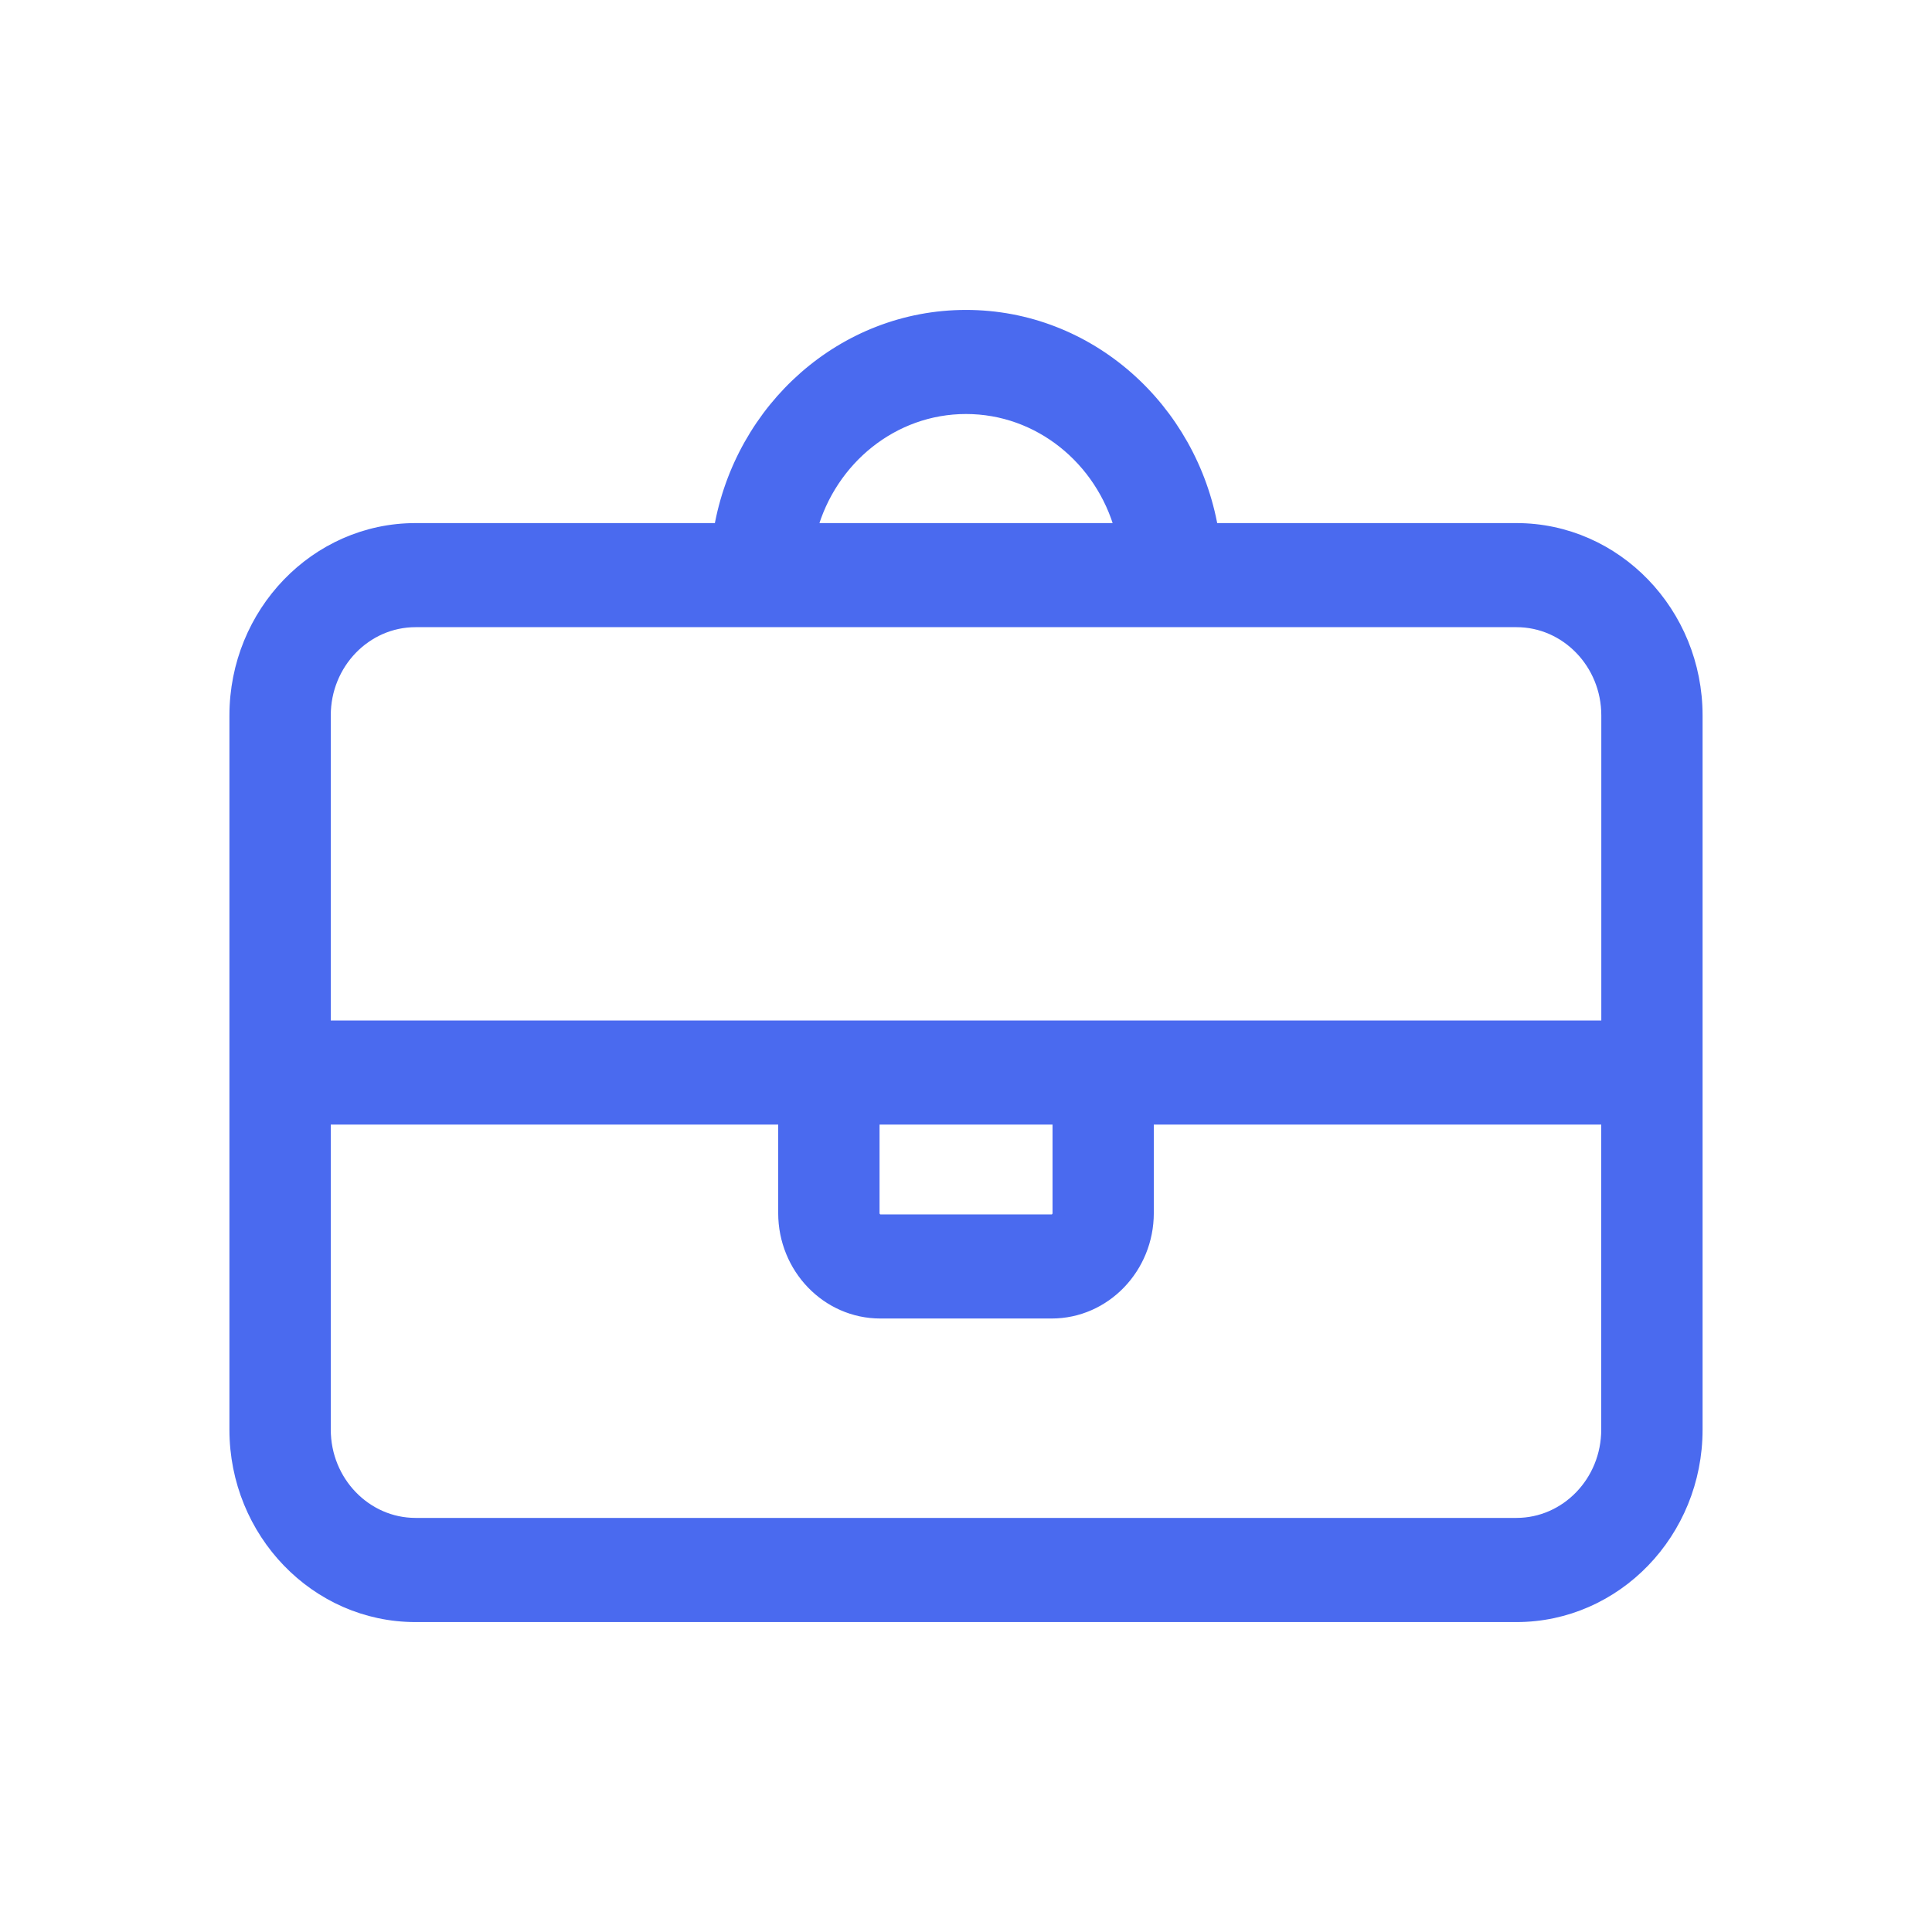 <svg width="24" height="24" viewBox="0 0 24 24" fill="none" xmlns="http://www.w3.org/2000/svg">
<path d="M10.851 13.895H13.15V15.069C13.15 15.122 13.109 15.161 13.065 15.161H10.937C10.893 15.161 10.851 15.122 10.851 15.069V13.895ZM19.966 17.759C19.966 18.408 19.458 18.931 18.838 18.931H5.162C4.543 18.931 4.034 18.408 4.034 17.759V13.895H9.742V15.069C9.742 15.748 10.275 16.304 10.936 16.304H13.064C13.725 16.304 14.258 15.747 14.258 15.069V13.895H19.966V17.759ZM21.075 13.323V13.323V13.323V13.323V13.323V13.323V13.323V13.323V13.323V13.323V13.323V13.323V13.323V13.323V13.323V13.323V13.323V13.323V13.323V13.323V13.323V13.323V13.323V13.323V13.323V13.323V13.323V13.323V13.323V13.323V13.323V13.323V13.323V13.323V13.323V13.323V13.323V13.323V13.323V13.323V13.323V13.323V13.323V13.323V13.323V13.323V13.323V13.322V13.322V13.322V13.322V13.322V13.322V13.322V13.322V13.322V13.322V13.322V13.322V13.322V13.322V13.322V13.322V13.322V13.322V13.322V13.322V13.322V13.322V13.322V13.322V13.322V13.322V13.322V13.322V13.322V13.322V13.322V13.322V13.322V13.322V13.322V13.322V13.322V13.322V13.322V13.322V13.322V13.322V13.322V13.322V13.322V13.322V13.322V13.322V13.322V13.322V13.322V13.322V13.322V13.322V13.322V13.322V13.322V13.322V13.322V13.322V13.322V13.322V13.322V13.322V13.322V13.322V13.321V13.321V13.321V13.321V13.321V13.321V13.321V13.321V13.321V13.321V13.321V13.321V13.321V13.321V13.321V13.321V13.321V13.321V13.321V13.321V13.321V13.321V13.321V13.321V13.321V13.321V13.321V13.321V13.321V13.321V13.321V13.321V13.321V13.321V13.321V13.321V13.321V13.321V13.321V13.321V13.321V13.321V13.321V13.321V13.321V13.321V13.321V13.321V13.321V13.32V13.32V13.32V13.32V13.32V13.32V13.32V13.32V13.32V13.32V13.32V13.32V13.32V13.32V13.32V13.32V13.32V13.32V13.32V13.32V13.32V13.32V13.32V13.32V13.32V13.32V13.32V13.32V13.32V13.32V13.32V13.32V13.32V13.32V13.32V13.32V8.887C21.075 7.614 20.074 6.573 18.838 6.573H15.058C14.796 5.072 13.529 3.925 12 3.925C10.472 3.925 9.204 5.072 8.943 6.573H5.161C3.926 6.573 2.925 7.614 2.925 8.888V17.76C2.925 19.034 3.926 20.075 5.161 20.075H18.838C20.074 20.075 21.075 19.035 21.075 17.76V13.327V13.327V13.327V13.327V13.327V13.327V13.327V13.327V13.327V13.327V13.327V13.327V13.327V13.327V13.327V13.327V13.327V13.327V13.327V13.327V13.327V13.327V13.327V13.327V13.327V13.327V13.327V13.327V13.327V13.327V13.327V13.327V13.327V13.327V13.327V13.326V13.326V13.326V13.326V13.326V13.326V13.326V13.326V13.326V13.326V13.326V13.326V13.326V13.326V13.326V13.326V13.326V13.326V13.326V13.326V13.326V13.326V13.326V13.326V13.326V13.326V13.326V13.326V13.326V13.326V13.326V13.326V13.326V13.326V13.326V13.326V13.326V13.326V13.326V13.326V13.326V13.326V13.326V13.326V13.326V13.326V13.326V13.326V13.326V13.326V13.326V13.326V13.326V13.326V13.326V13.326V13.326V13.326V13.326V13.326V13.325V13.325V13.325V13.325V13.325V13.325V13.325V13.325V13.325V13.325V13.325V13.325V13.325V13.325V13.325V13.325V13.325V13.325V13.325V13.325V13.325V13.325V13.325V13.325V13.325V13.325V13.325V13.325V13.325V13.325V13.325V13.325V13.325V13.325V13.325V13.325V13.325V13.325V13.325V13.325V13.325V13.325V13.325V13.325V13.325V13.325V13.325V13.325V13.325V13.325V13.325V13.325V13.325V13.325V13.325V13.325V13.325V13.325V13.325V13.325V13.325V13.324V13.324V13.324V13.324V13.324V13.324V13.324V13.324V13.324V13.324V13.324V13.324V13.324V13.324V13.324V13.324V13.324V13.324V13.324V13.324V13.324V13.324V13.324V13.324V13.324V13.324V13.324V13.324V13.324V13.324V13.324V13.324V13.324V13.324V13.324V13.324V13.324V13.324V13.324V13.324V13.324V13.324V13.323ZM12 5.068C12.911 5.068 13.682 5.704 13.923 6.573H10.078C10.319 5.704 11.09 5.068 12 5.068ZM5.162 7.716H18.839C19.458 7.716 19.967 8.239 19.967 8.887V12.752H4.034V8.887C4.034 8.239 4.542 7.716 5.162 7.716Z" fill="#4A6AEF" stroke="#4A6AEF" stroke-width="0.15"/>
</svg>
